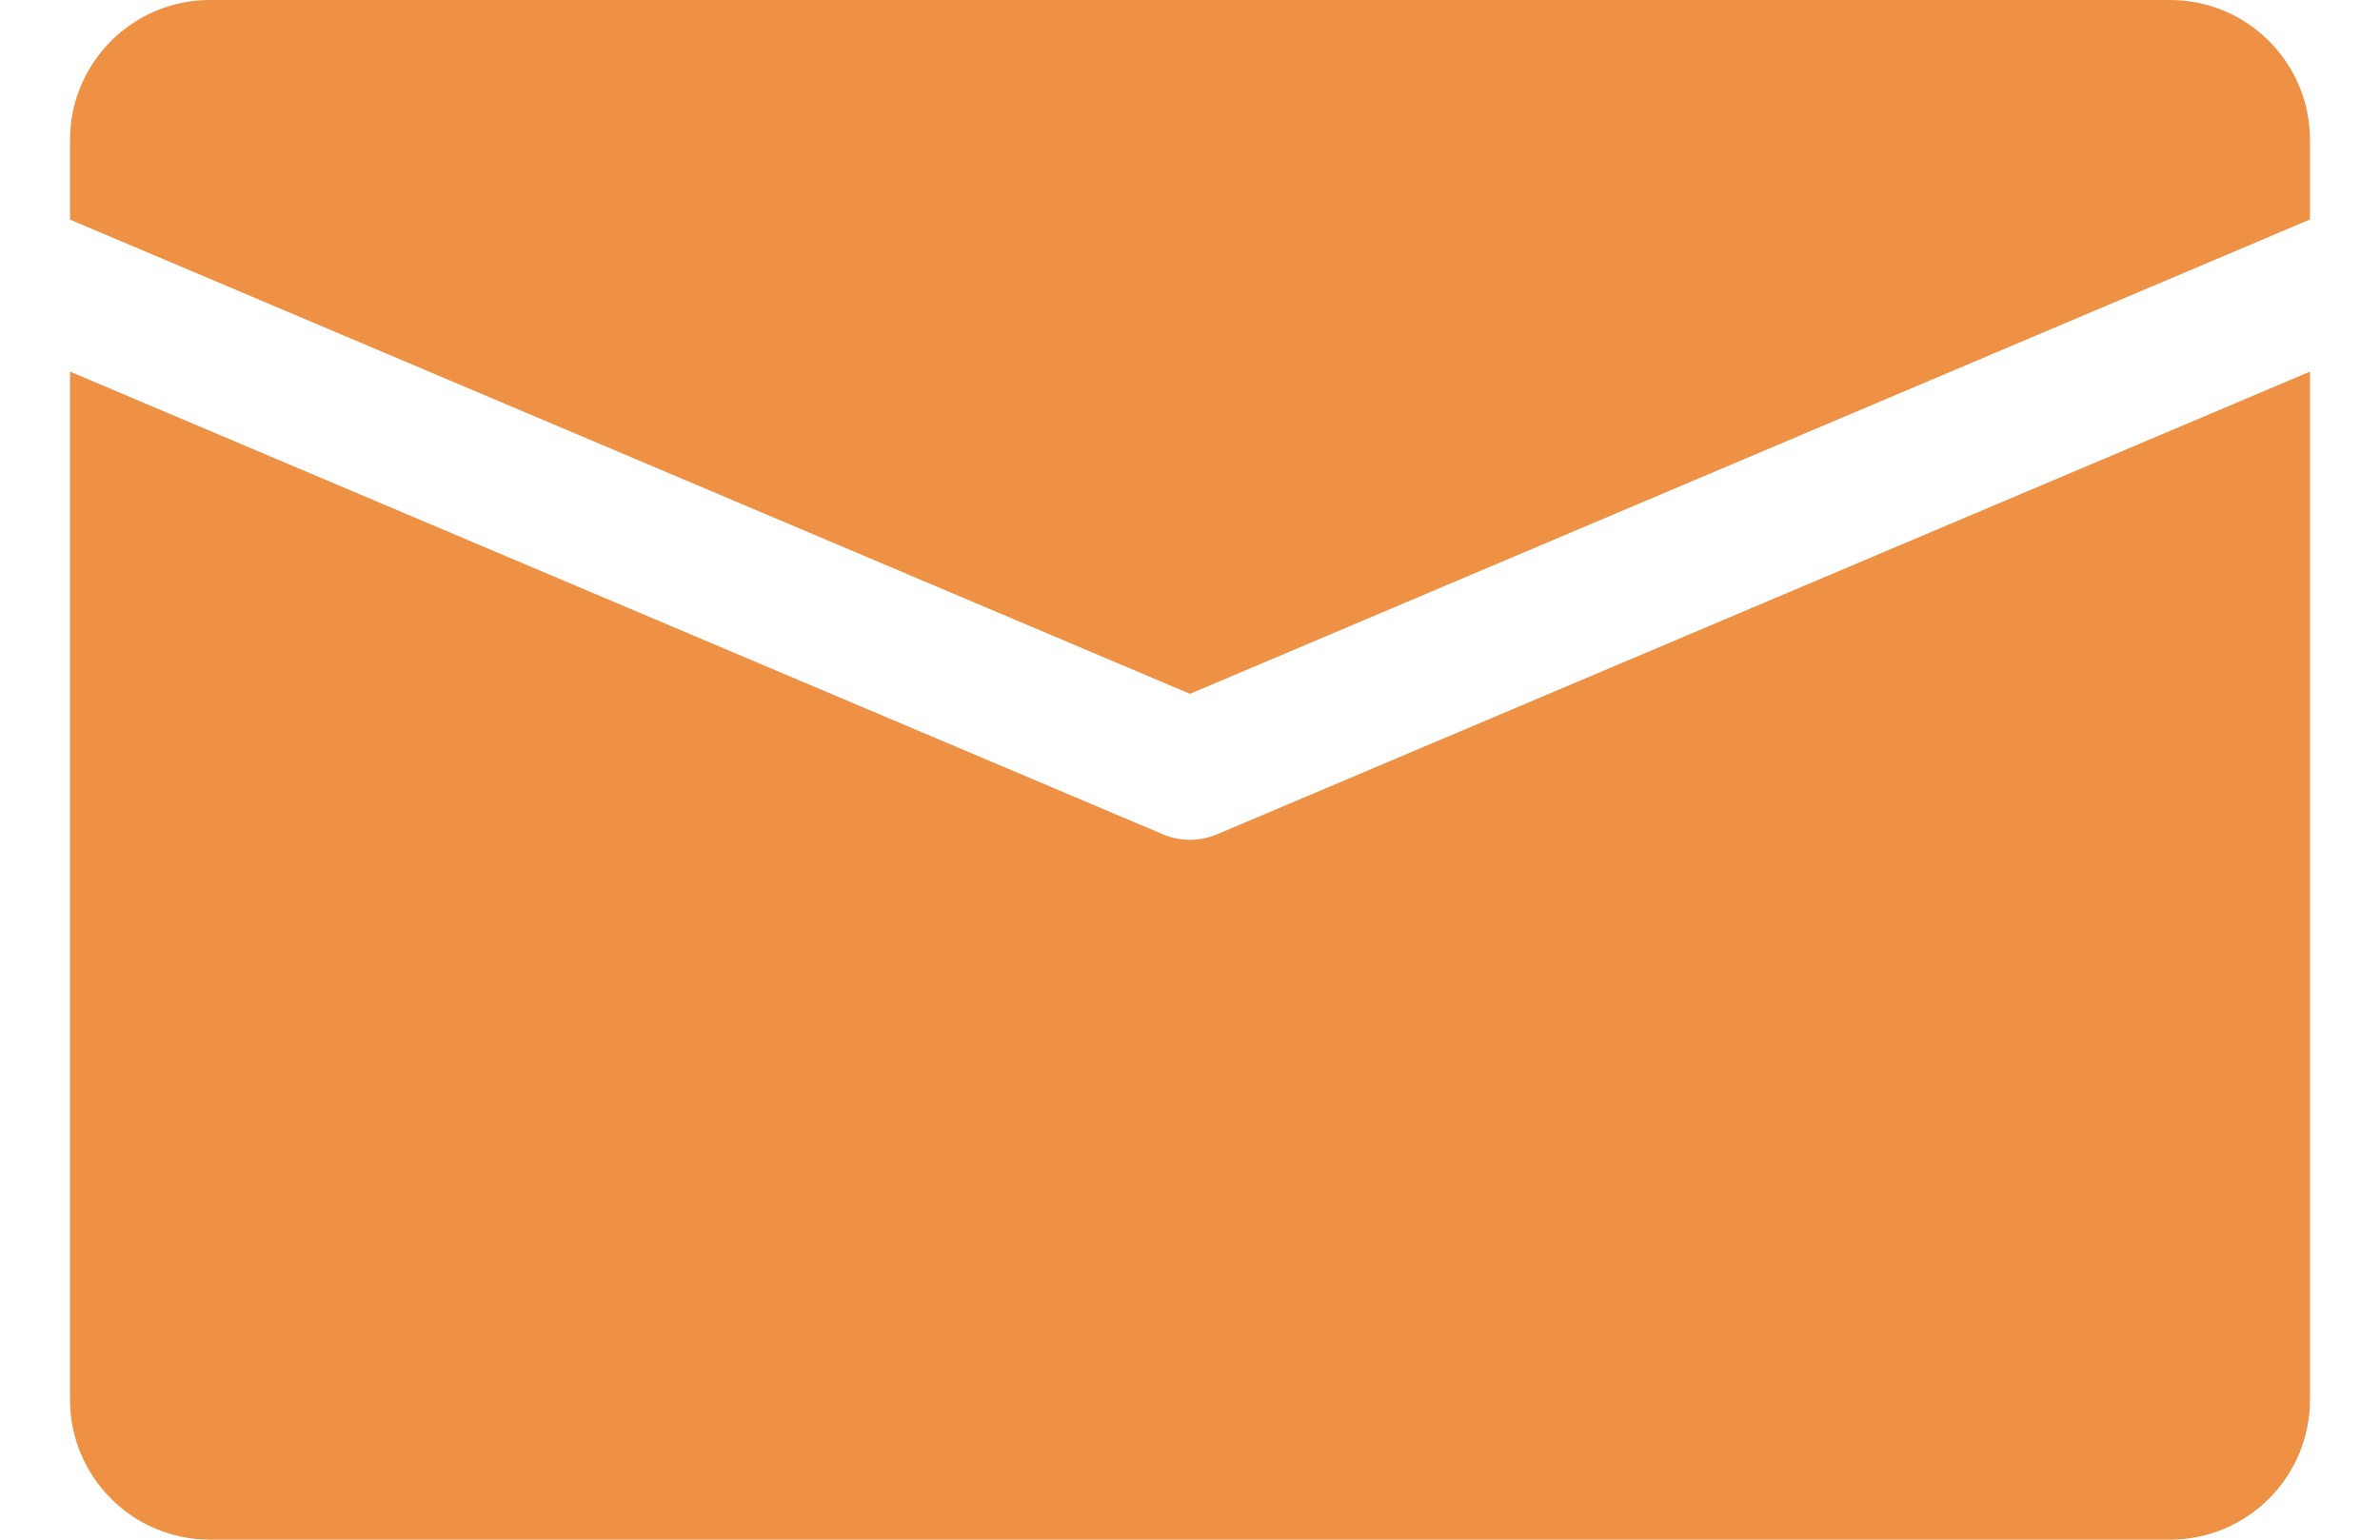 <svg width="17" height="11" viewBox="0 0 17 11" fill="none" xmlns="http://www.w3.org/2000/svg">
<path d="M15.5 0H1.5C0.948 0 0.5 0.448 0.5 1V1.569L8.5 4.957L16.5 1.568V1C16.5 0.448 16.052 0 15.5 0Z" fill="#EE9144"/>
<path d="M8.695 5.96C8.633 5.987 8.566 6 8.5 6C8.434 6 8.367 5.987 8.305 5.96L0.5 2.655V10C0.5 10.552 0.948 11 1.5 11H15.5C16.052 11 16.5 10.552 16.5 10V2.655L8.695 5.96Z" fill="#EE9144"/>
</svg>
